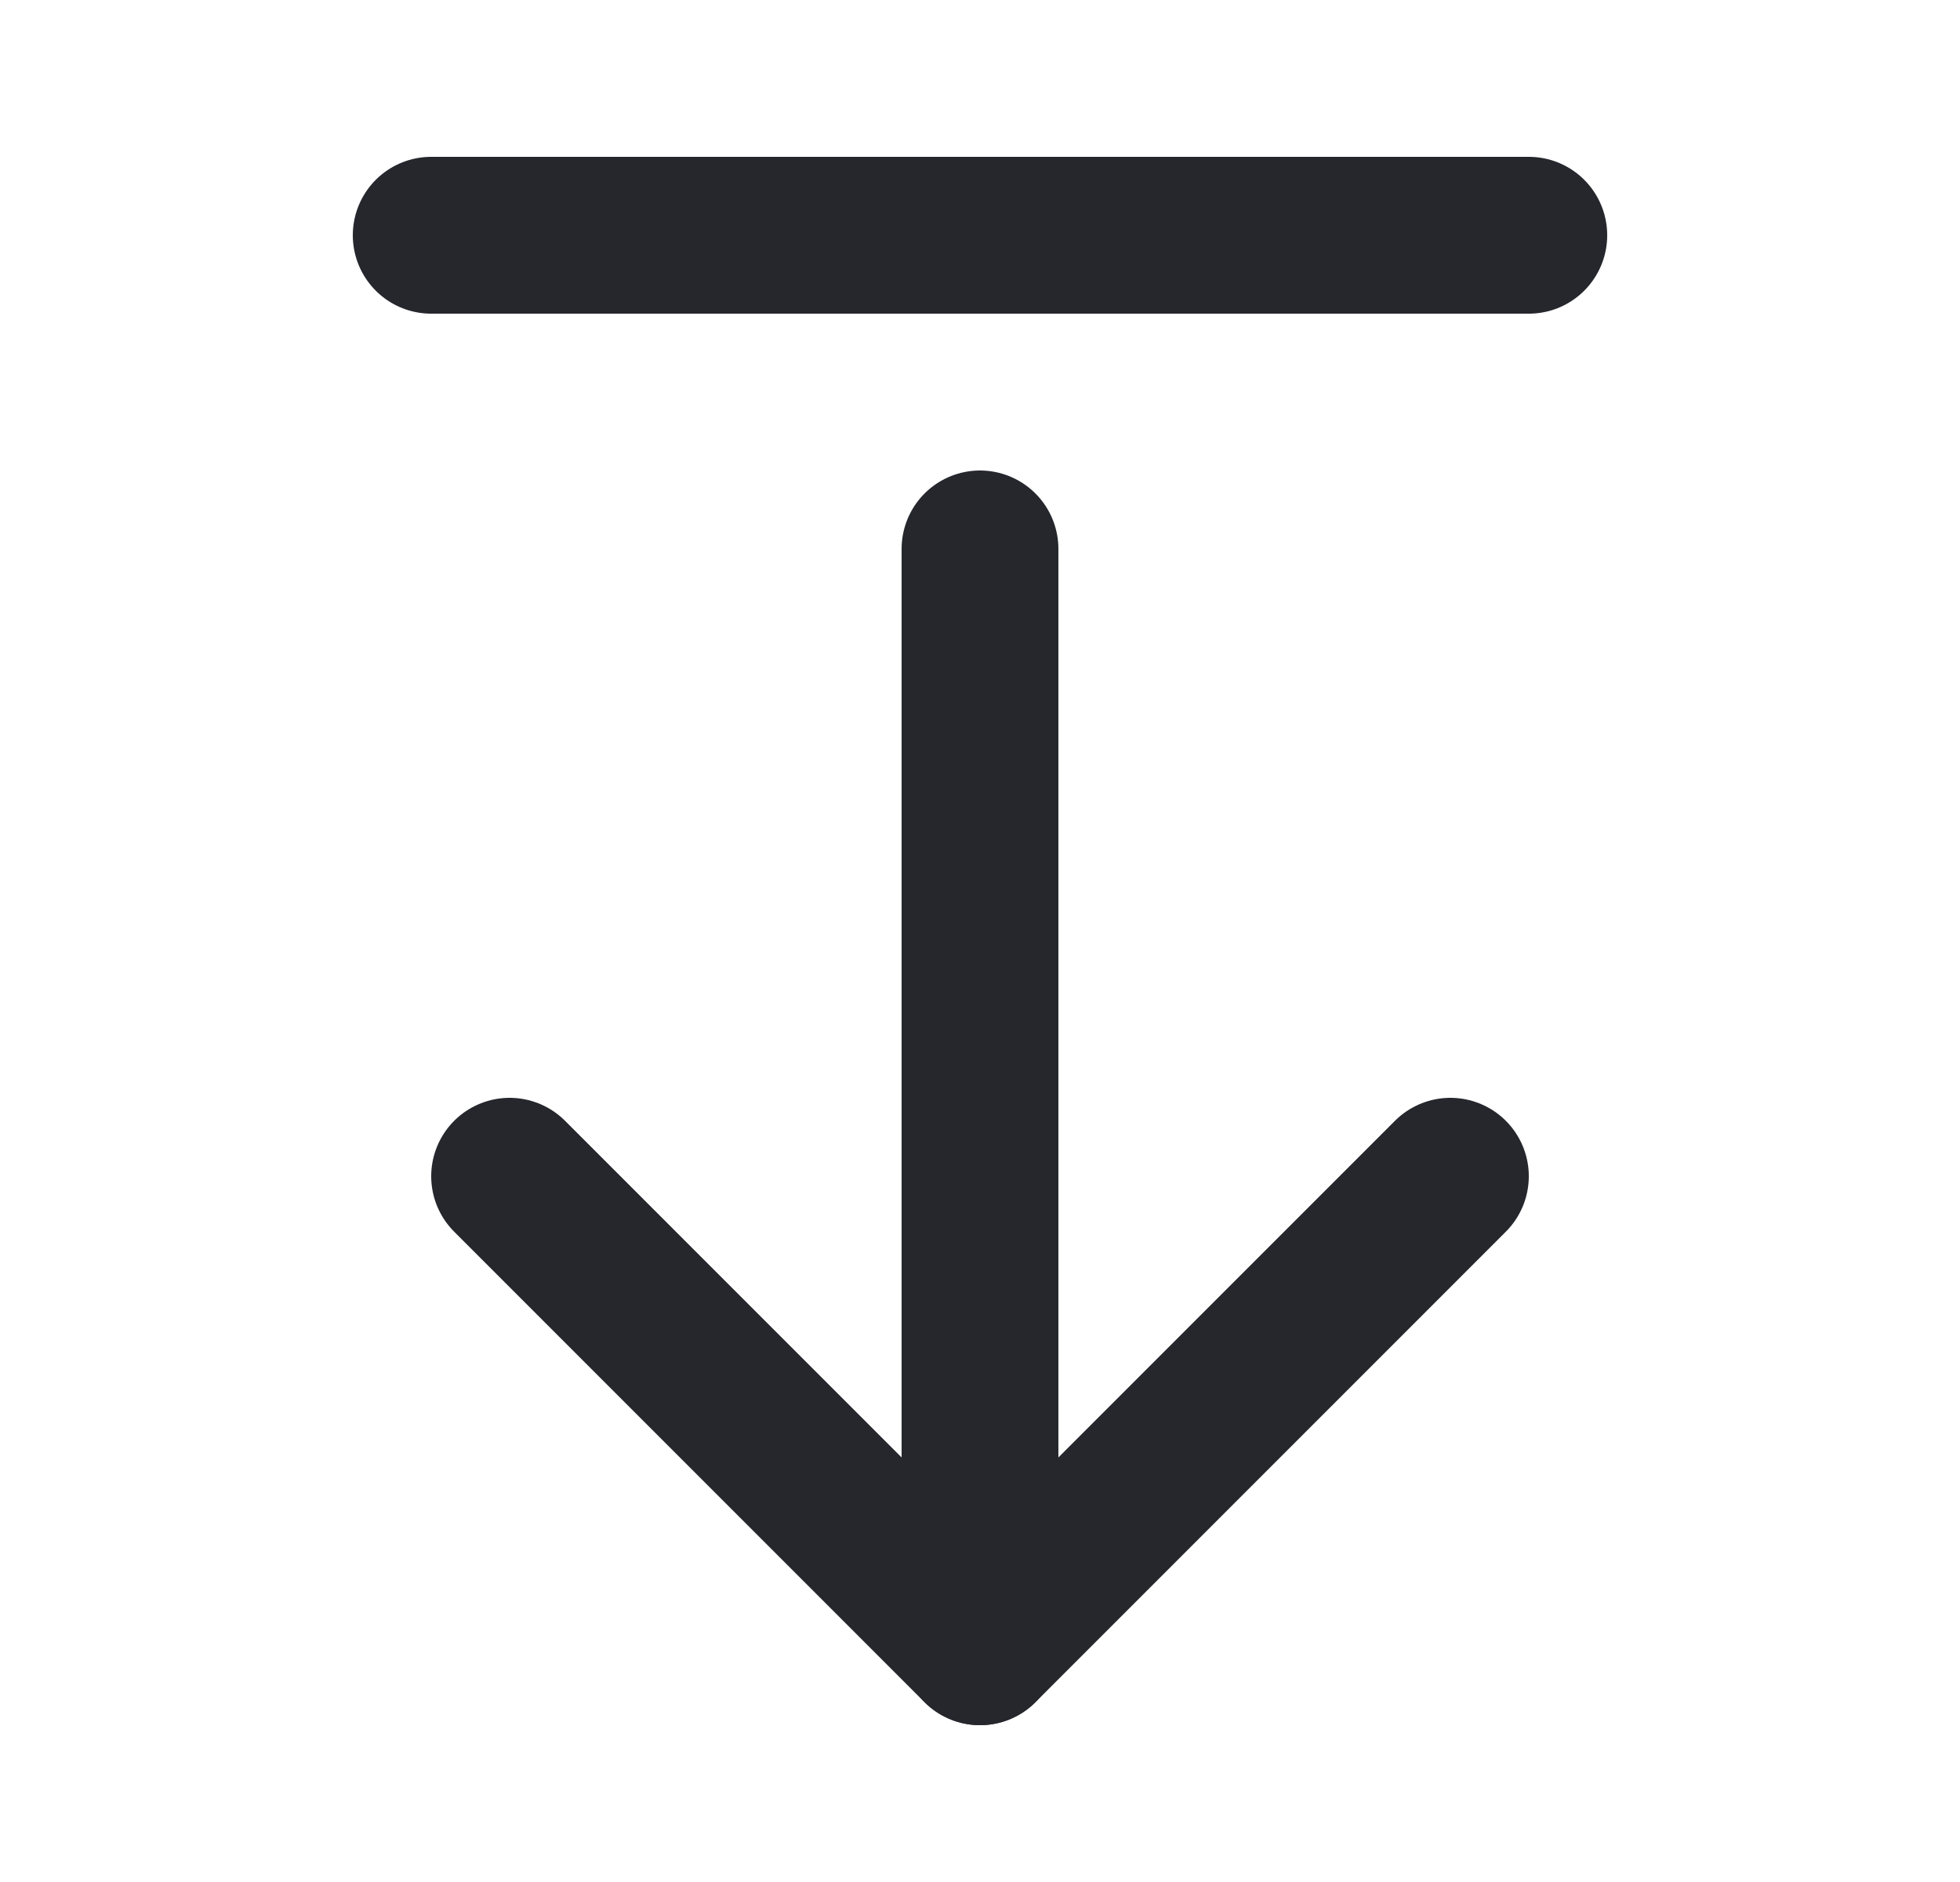 <svg width="25" height="24" viewBox="0 0 25 24" fill="none" xmlns="http://www.w3.org/2000/svg">
<g id="arrow-down-from-line">
<path id="Vector" d="M19.5 3L5.5 3" stroke="#25272D" stroke-width="2" stroke-linecap="round" stroke-linejoin="round"/>
<path id="Vector_2" d="M12.5 21V7" stroke="#25272D" stroke-width="2" stroke-linecap="round" stroke-linejoin="round"/>
<path id="Vector_3" d="M6.5 15L12.5 21L18.5 15" stroke="#25272D" stroke-width="2" stroke-linecap="round" stroke-linejoin="round"/>
</g>
</svg>
